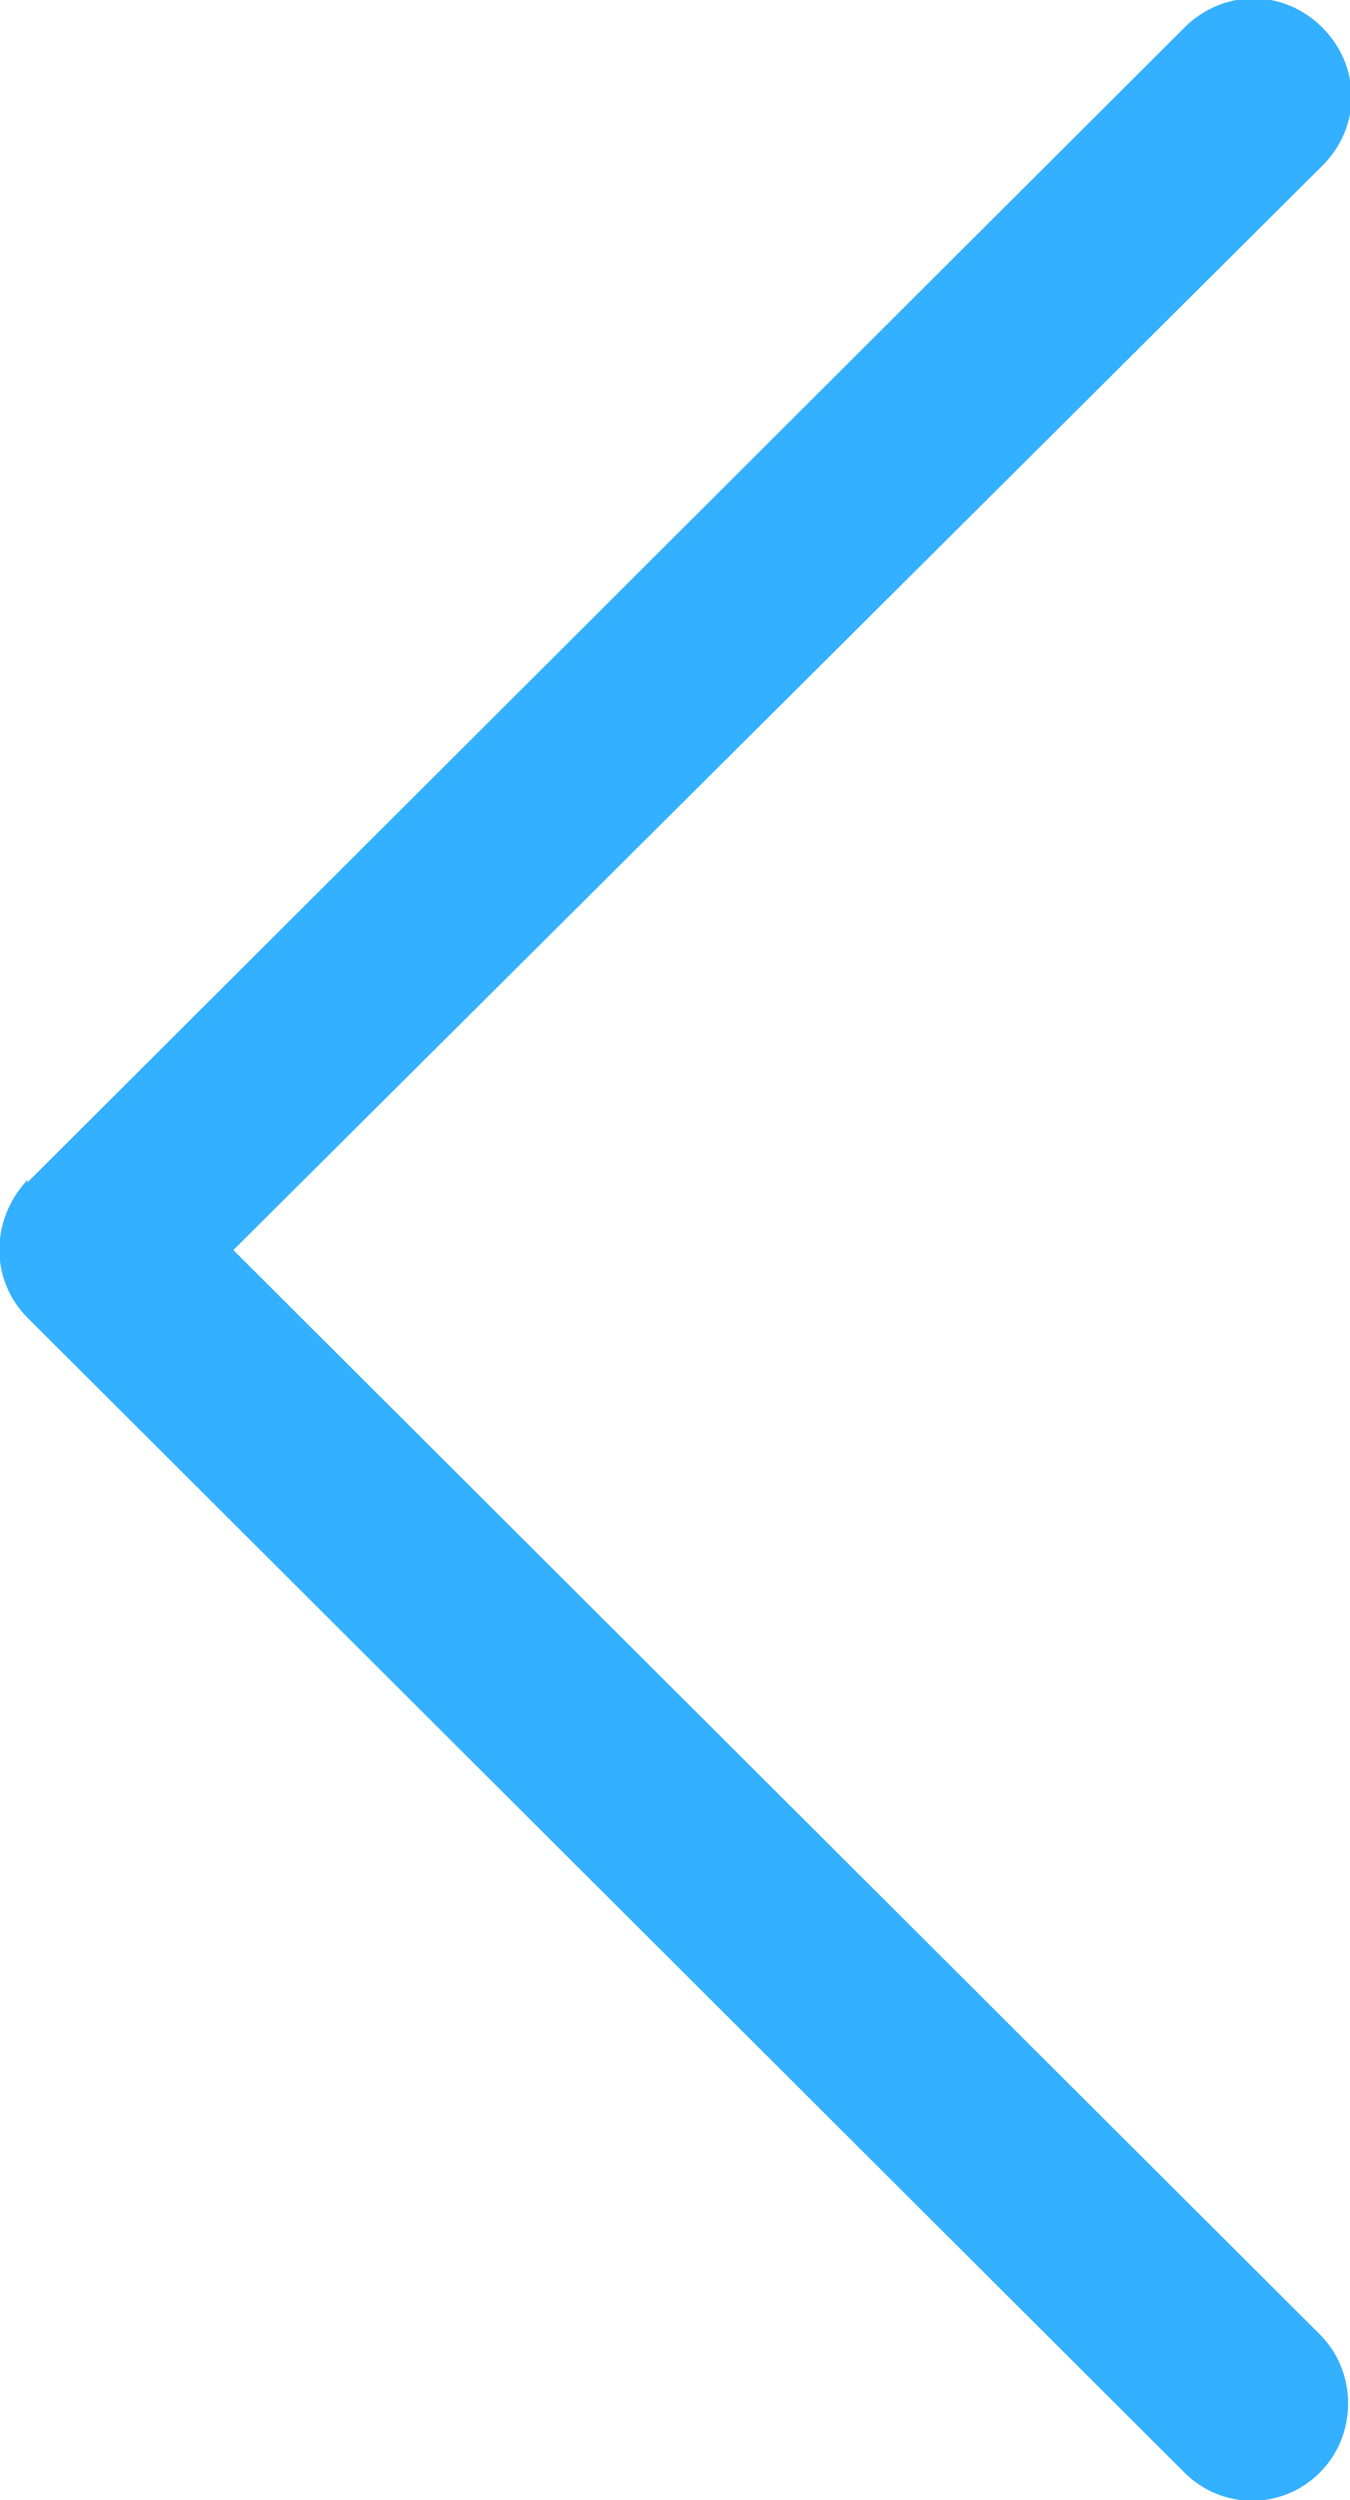 <?xml version="1.0" encoding="UTF-8"?>
<svg id="prev" xmlns="http://www.w3.org/2000/svg" version="1.1" viewBox="0 0 53.8 99.6">
  <!-- Generator: Adobe Illustrator 29.0.0, SVG Export Plug-In . SVG Version: 2.1.0 Build 186)  -->
  <defs>
    <style>
      .st0 {
        fill: #33b0ff;
      }
    </style>
  </defs>
  <g id="_グループ_287" data-name="グループ_287">
    <path id="_パス_346" data-name="パス_346" class="st0" d="M1.1,47.1L47.2,1.1c1.5-1.5,3.9-1.6,5.5,0,1.5,1.5,1.6,3.9,0,5.5,0,0,0,0,0,0L9.3,49.8l43.3,43.2c1.5,1.5,1.5,4,0,5.5-1.5,1.5-3.9,1.5-5.4,0L1.1,52.5c-1.5-1.5-1.5-3.9,0-5.5,0,0,0,0,0,0Z"/>
  </g>
</svg>